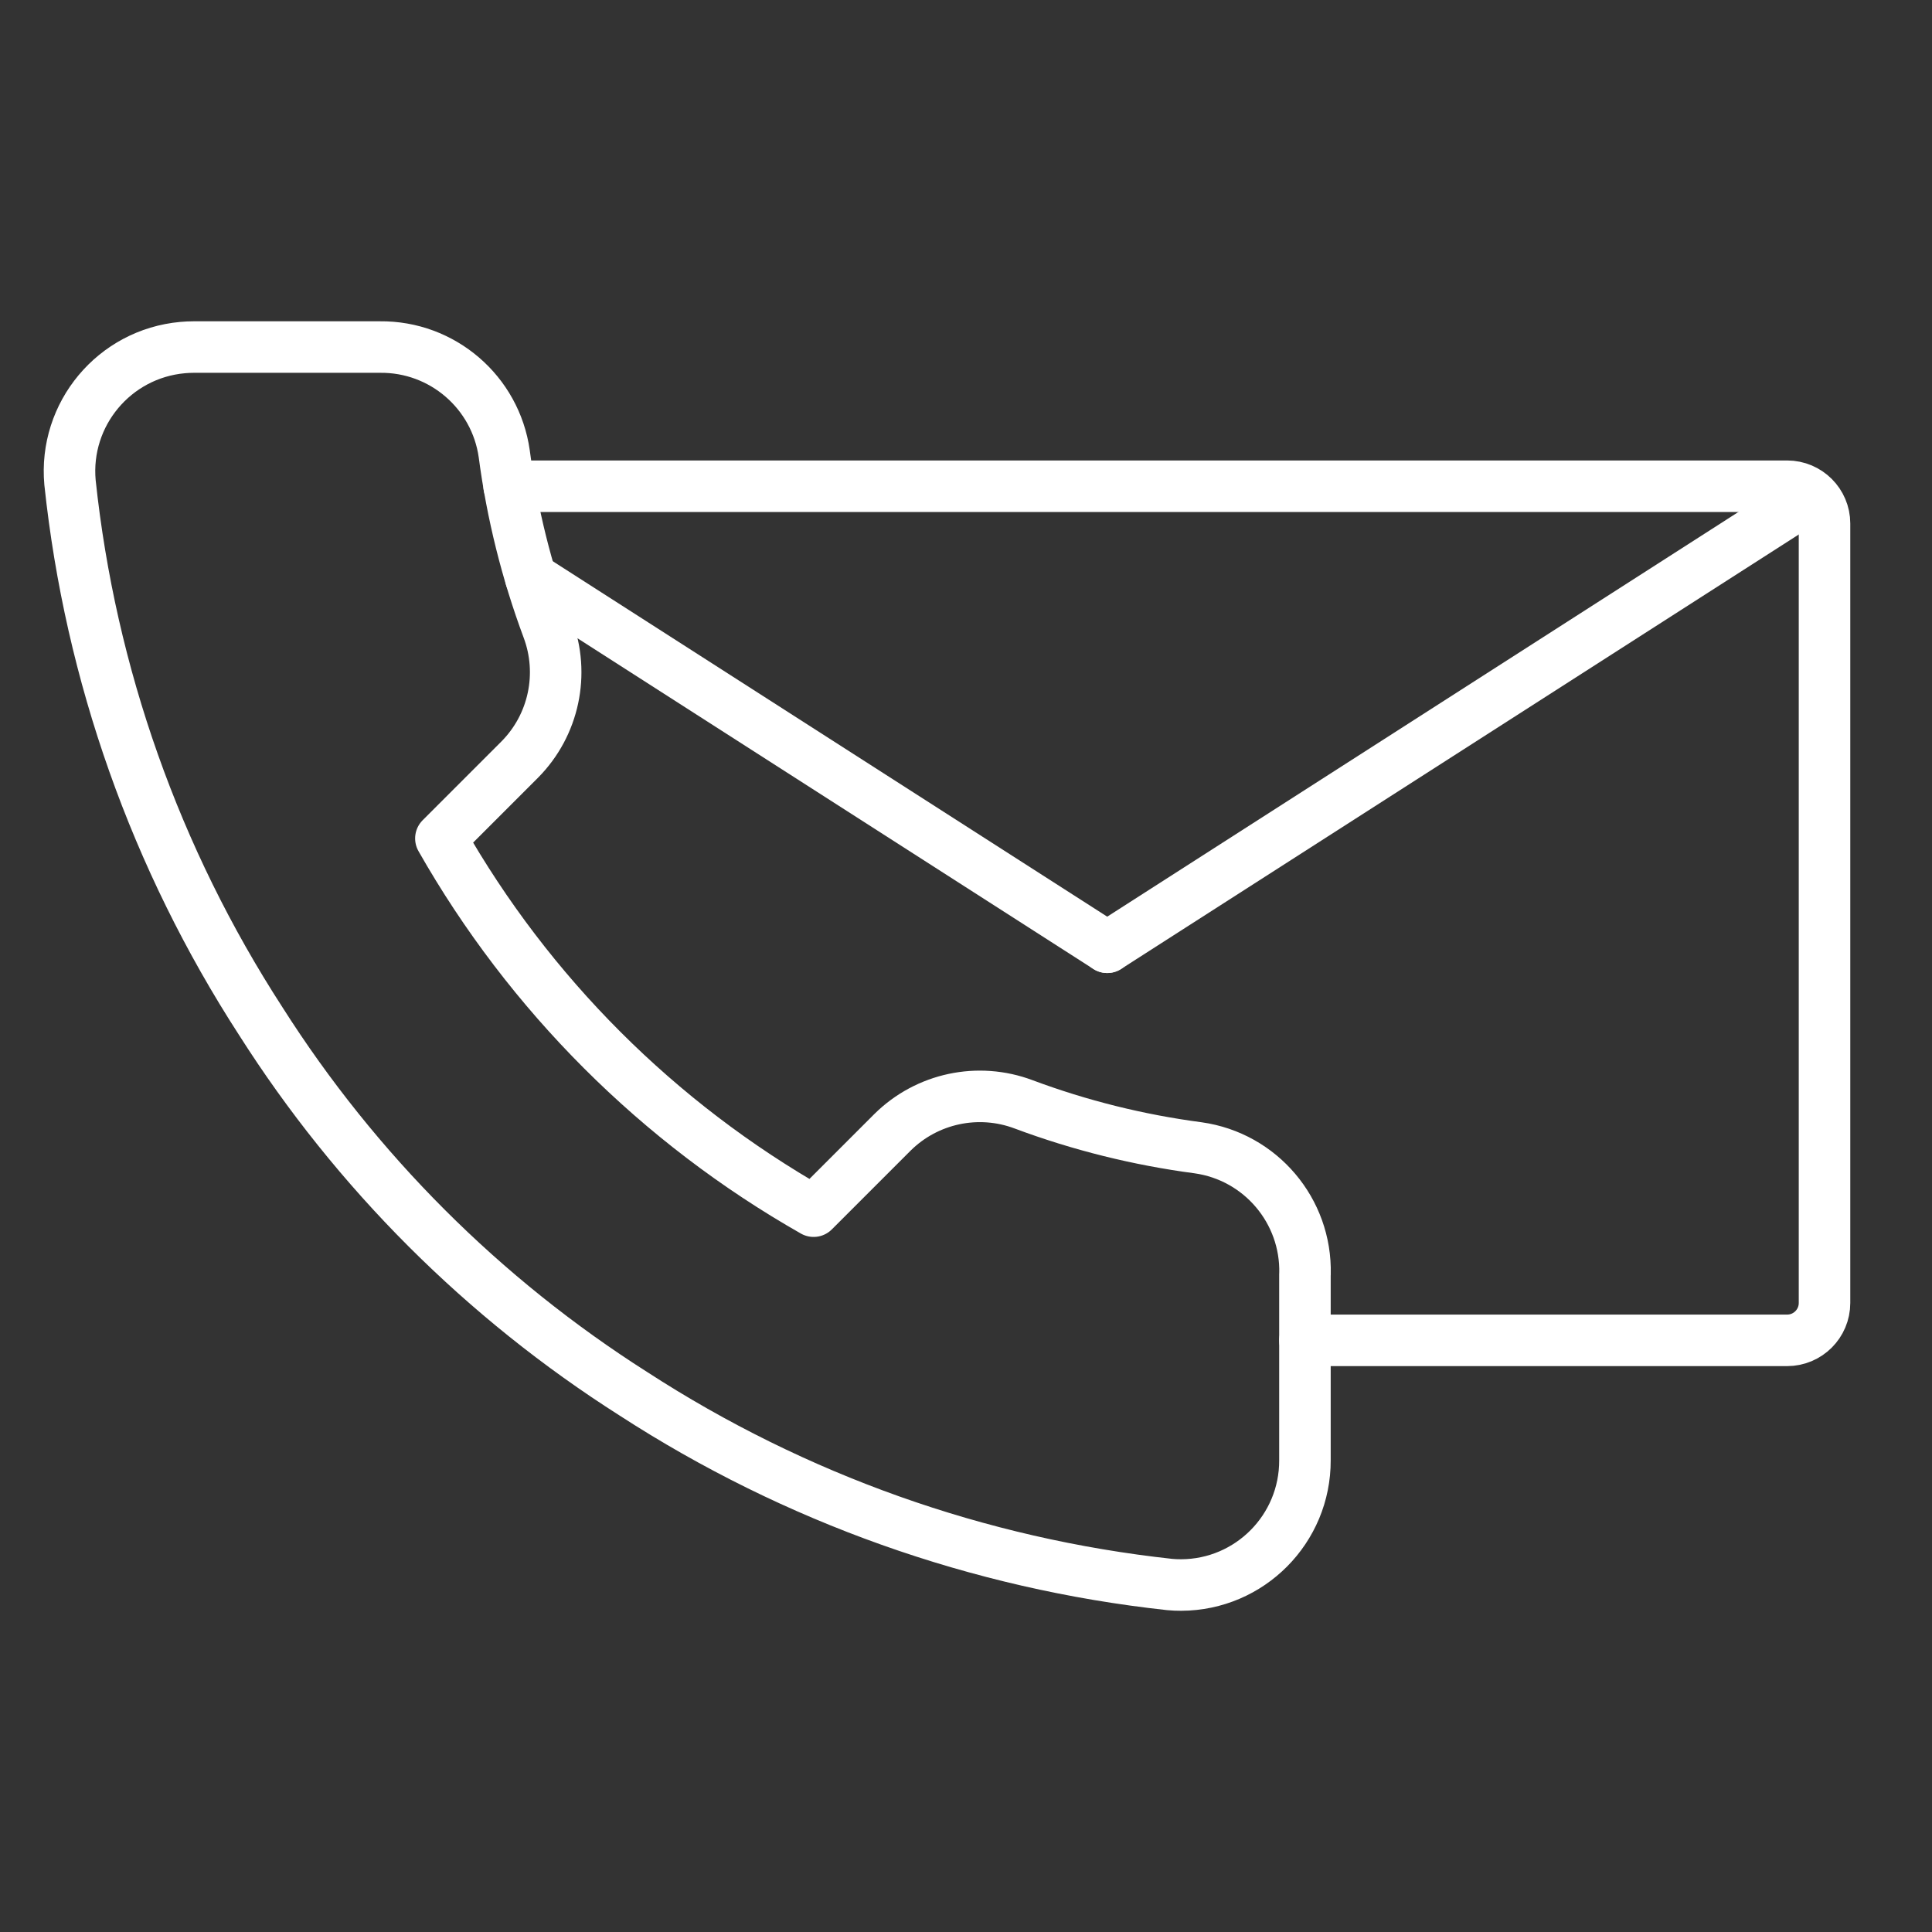 <svg xmlns="http://www.w3.org/2000/svg" id="Layer_1" data-name="Layer 1" viewBox="0 0 300 300"><rect x="0" y="0" width="300" height="300" fill="#333333" stroke="none"/><defs><style>      .cls-1 {        stroke-miterlimit: 10;      }      .cls-1, .cls-2 {        fill: none;        stroke: #fff;        stroke-linecap: round;        stroke-width: 8px;      }      .cls-2 {        stroke-linejoin: round;      }    </style></defs><path class="cls-1" d="M79.06,75.5h198.44c3.21,0,5.81,2.6,5.81,5.79v121.03c0,3.21-2.6,5.81-5.81,5.81h-74.87"></path><line class="cls-1" x1="171.93" y1="147.09" x2="82.42" y2="89.71"></line><path class="cls-2" d="M202.63,197.81v28.94c.04,10.65-8.56,19.33-19.21,19.37-.61,0-1.21-.02-1.81-.08-29.68-3.23-58.2-13.37-83.25-29.61-23.31-14.81-43.07-34.57-57.88-57.88-16.3-25.17-26.45-53.82-29.61-83.63-.96-10.61,6.87-19.99,17.48-20.95.57-.05,1.14-.08,1.72-.08h28.94c9.68-.1,17.94,7,19.29,16.59,1.22,9.26,3.49,18.35,6.75,27.11,2.65,7.05.96,15-4.34,20.35l-12.25,12.25c13.73,24.15,33.73,44.15,57.88,57.88l12.25-12.25c5.36-5.3,13.3-6.99,20.35-4.34,8.75,3.27,17.85,5.53,27.11,6.75,9.7,1.37,16.83,9.79,16.59,19.58Z"></path><line class="cls-1" x1="280.69" y1="77.36" x2="171.93" y2="147.09"></line></svg>